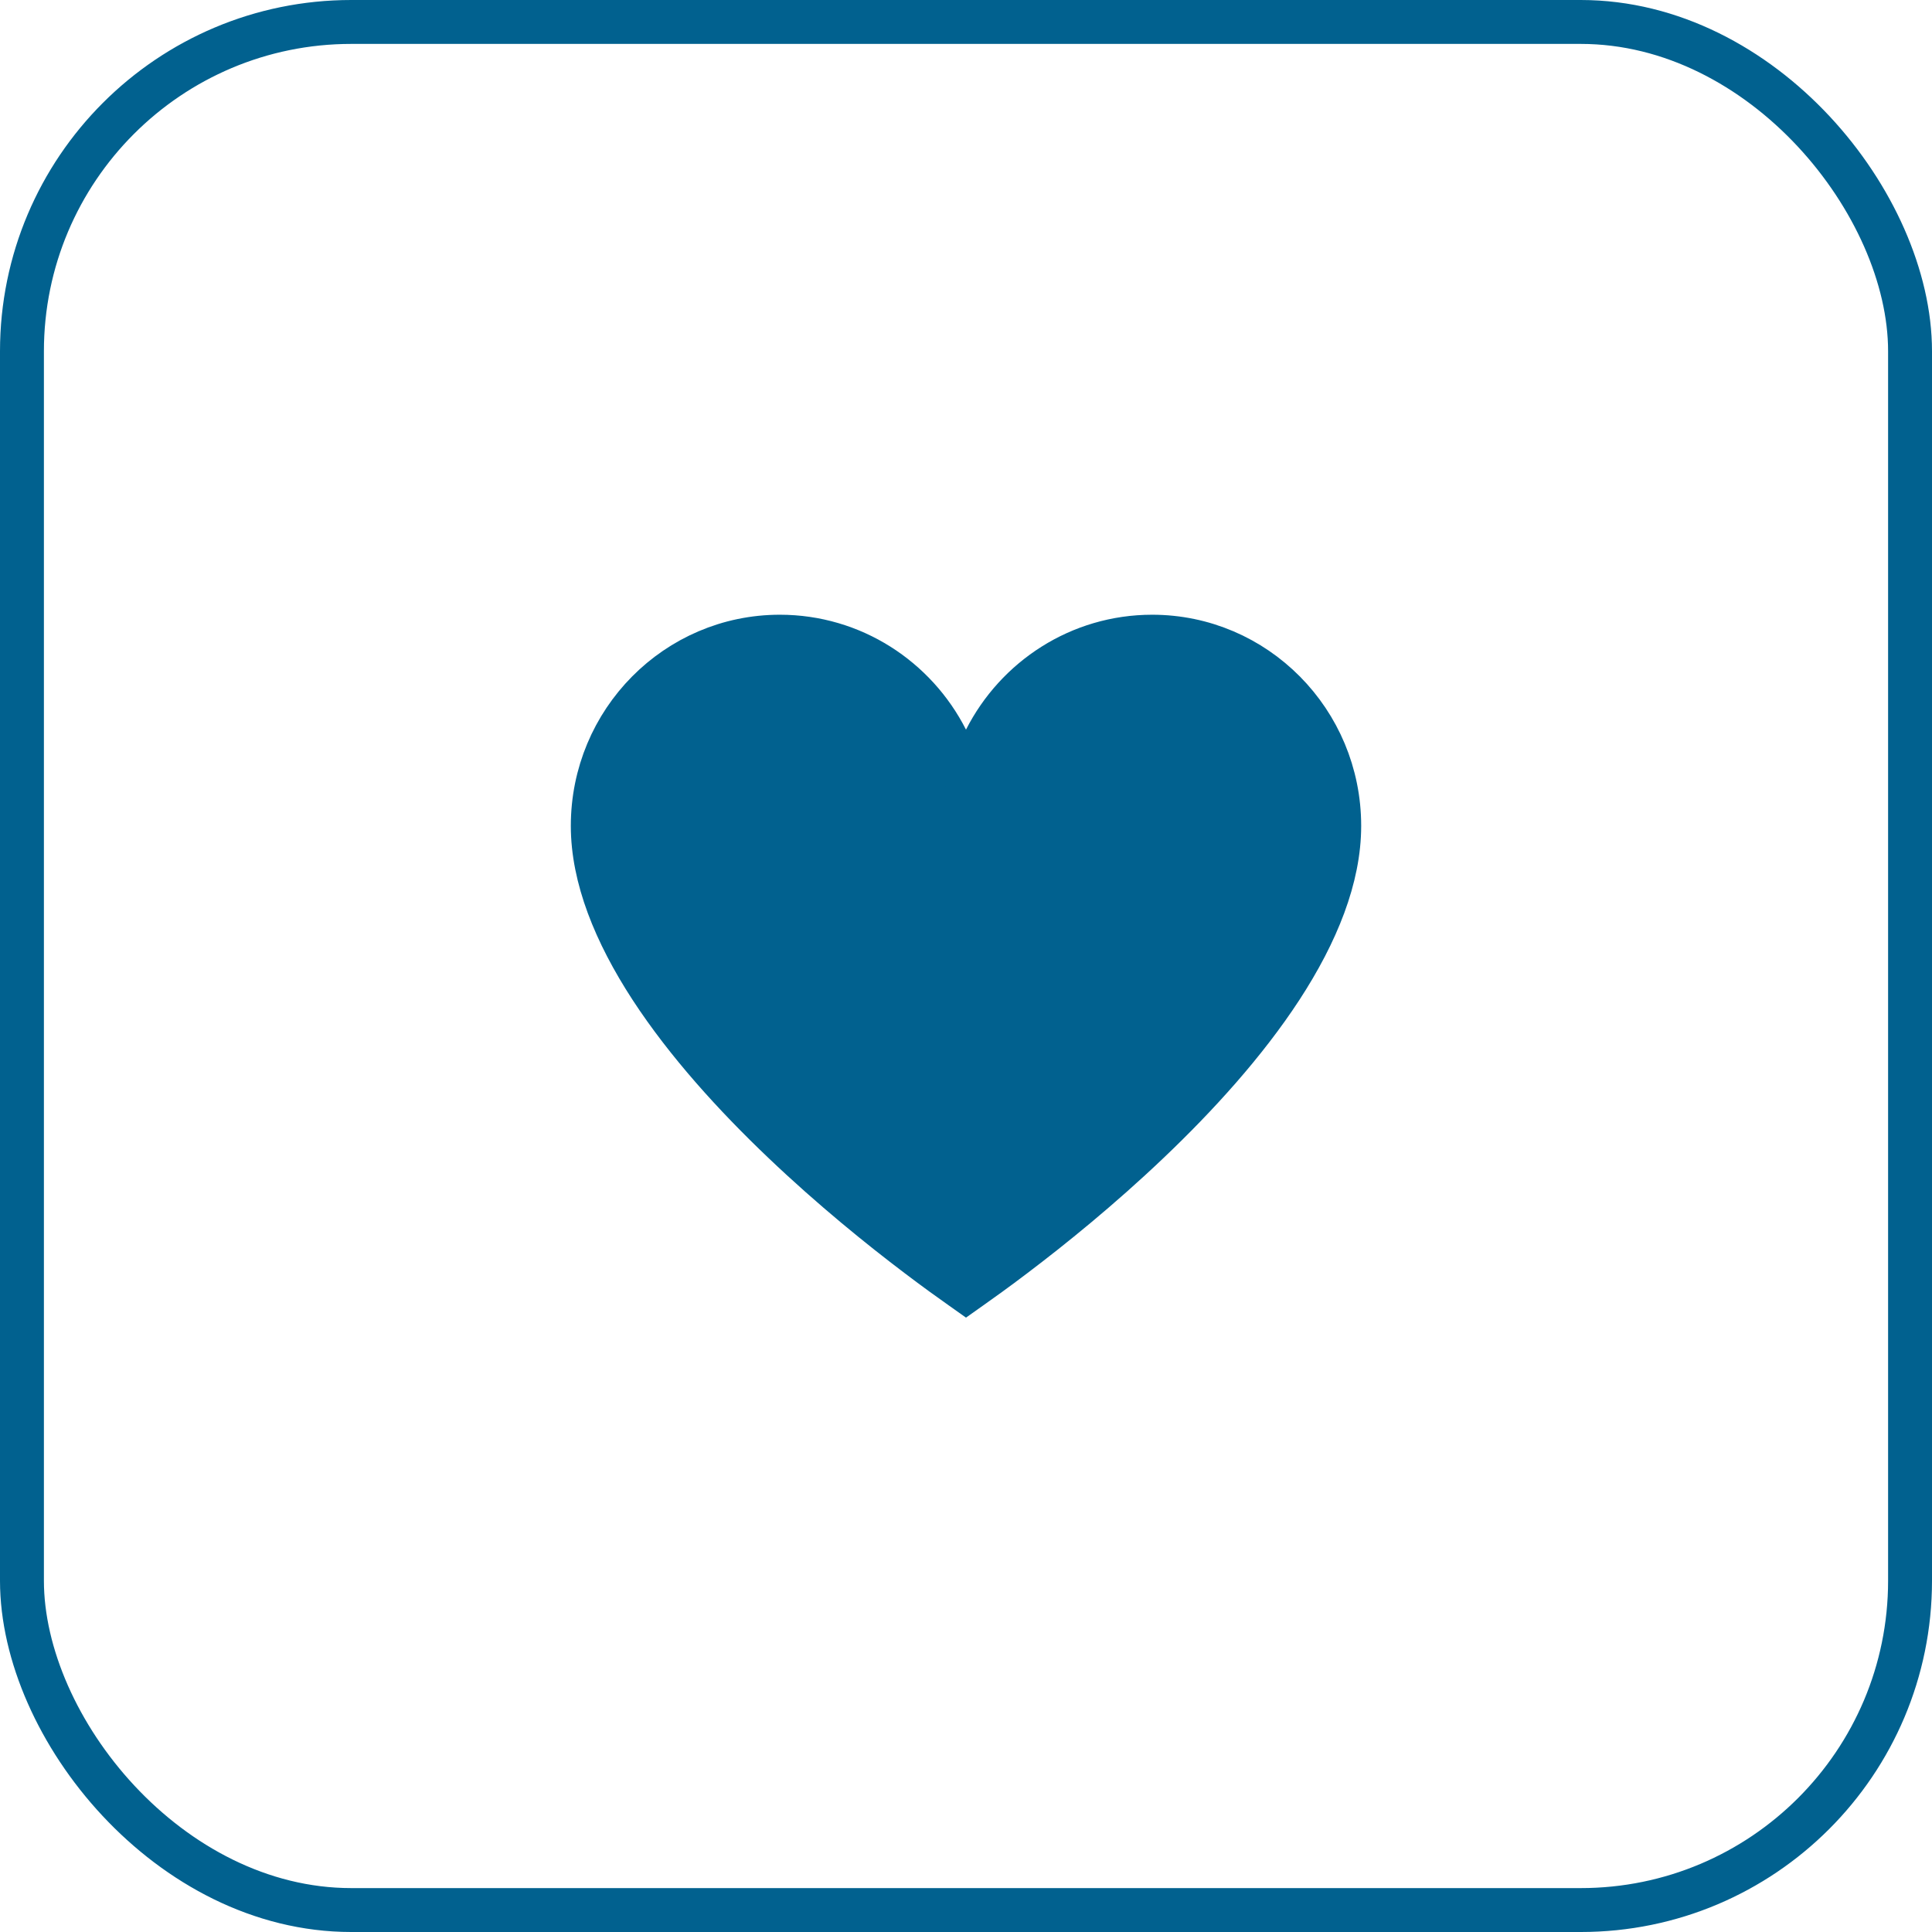 <svg width="44" height="44" viewBox="0 0 44 44" fill="none" xmlns="http://www.w3.org/2000/svg">
<rect x="0.5" y="0.5" width="43" height="43" rx="7.5" stroke="#01618F"/>
<path d="M21.554 16.843L22 17.722L22.446 16.843C23.154 15.45 24.589 14.5 26.24 14.5C28.588 14.5 30.5 16.424 30.5 18.809C30.5 19.983 29.994 21.241 29.175 22.498C28.36 23.748 27.265 24.953 26.155 26.009C25.048 27.064 23.938 27.959 23.104 28.59C22.688 28.906 22.341 29.155 22.099 29.325C22.064 29.35 22.031 29.373 22 29.395C21.969 29.373 21.936 29.35 21.901 29.325C21.659 29.155 21.312 28.906 20.896 28.59C20.062 27.959 18.952 27.064 17.845 26.009C16.735 24.953 15.64 23.748 14.825 22.498C14.007 21.241 13.5 19.983 13.5 18.809C13.5 16.424 15.412 14.5 17.76 14.5C19.411 14.5 20.846 15.45 21.554 16.843Z" fill="#01618F" stroke="#01618F" stroke-linecap="round"/>
</svg>
